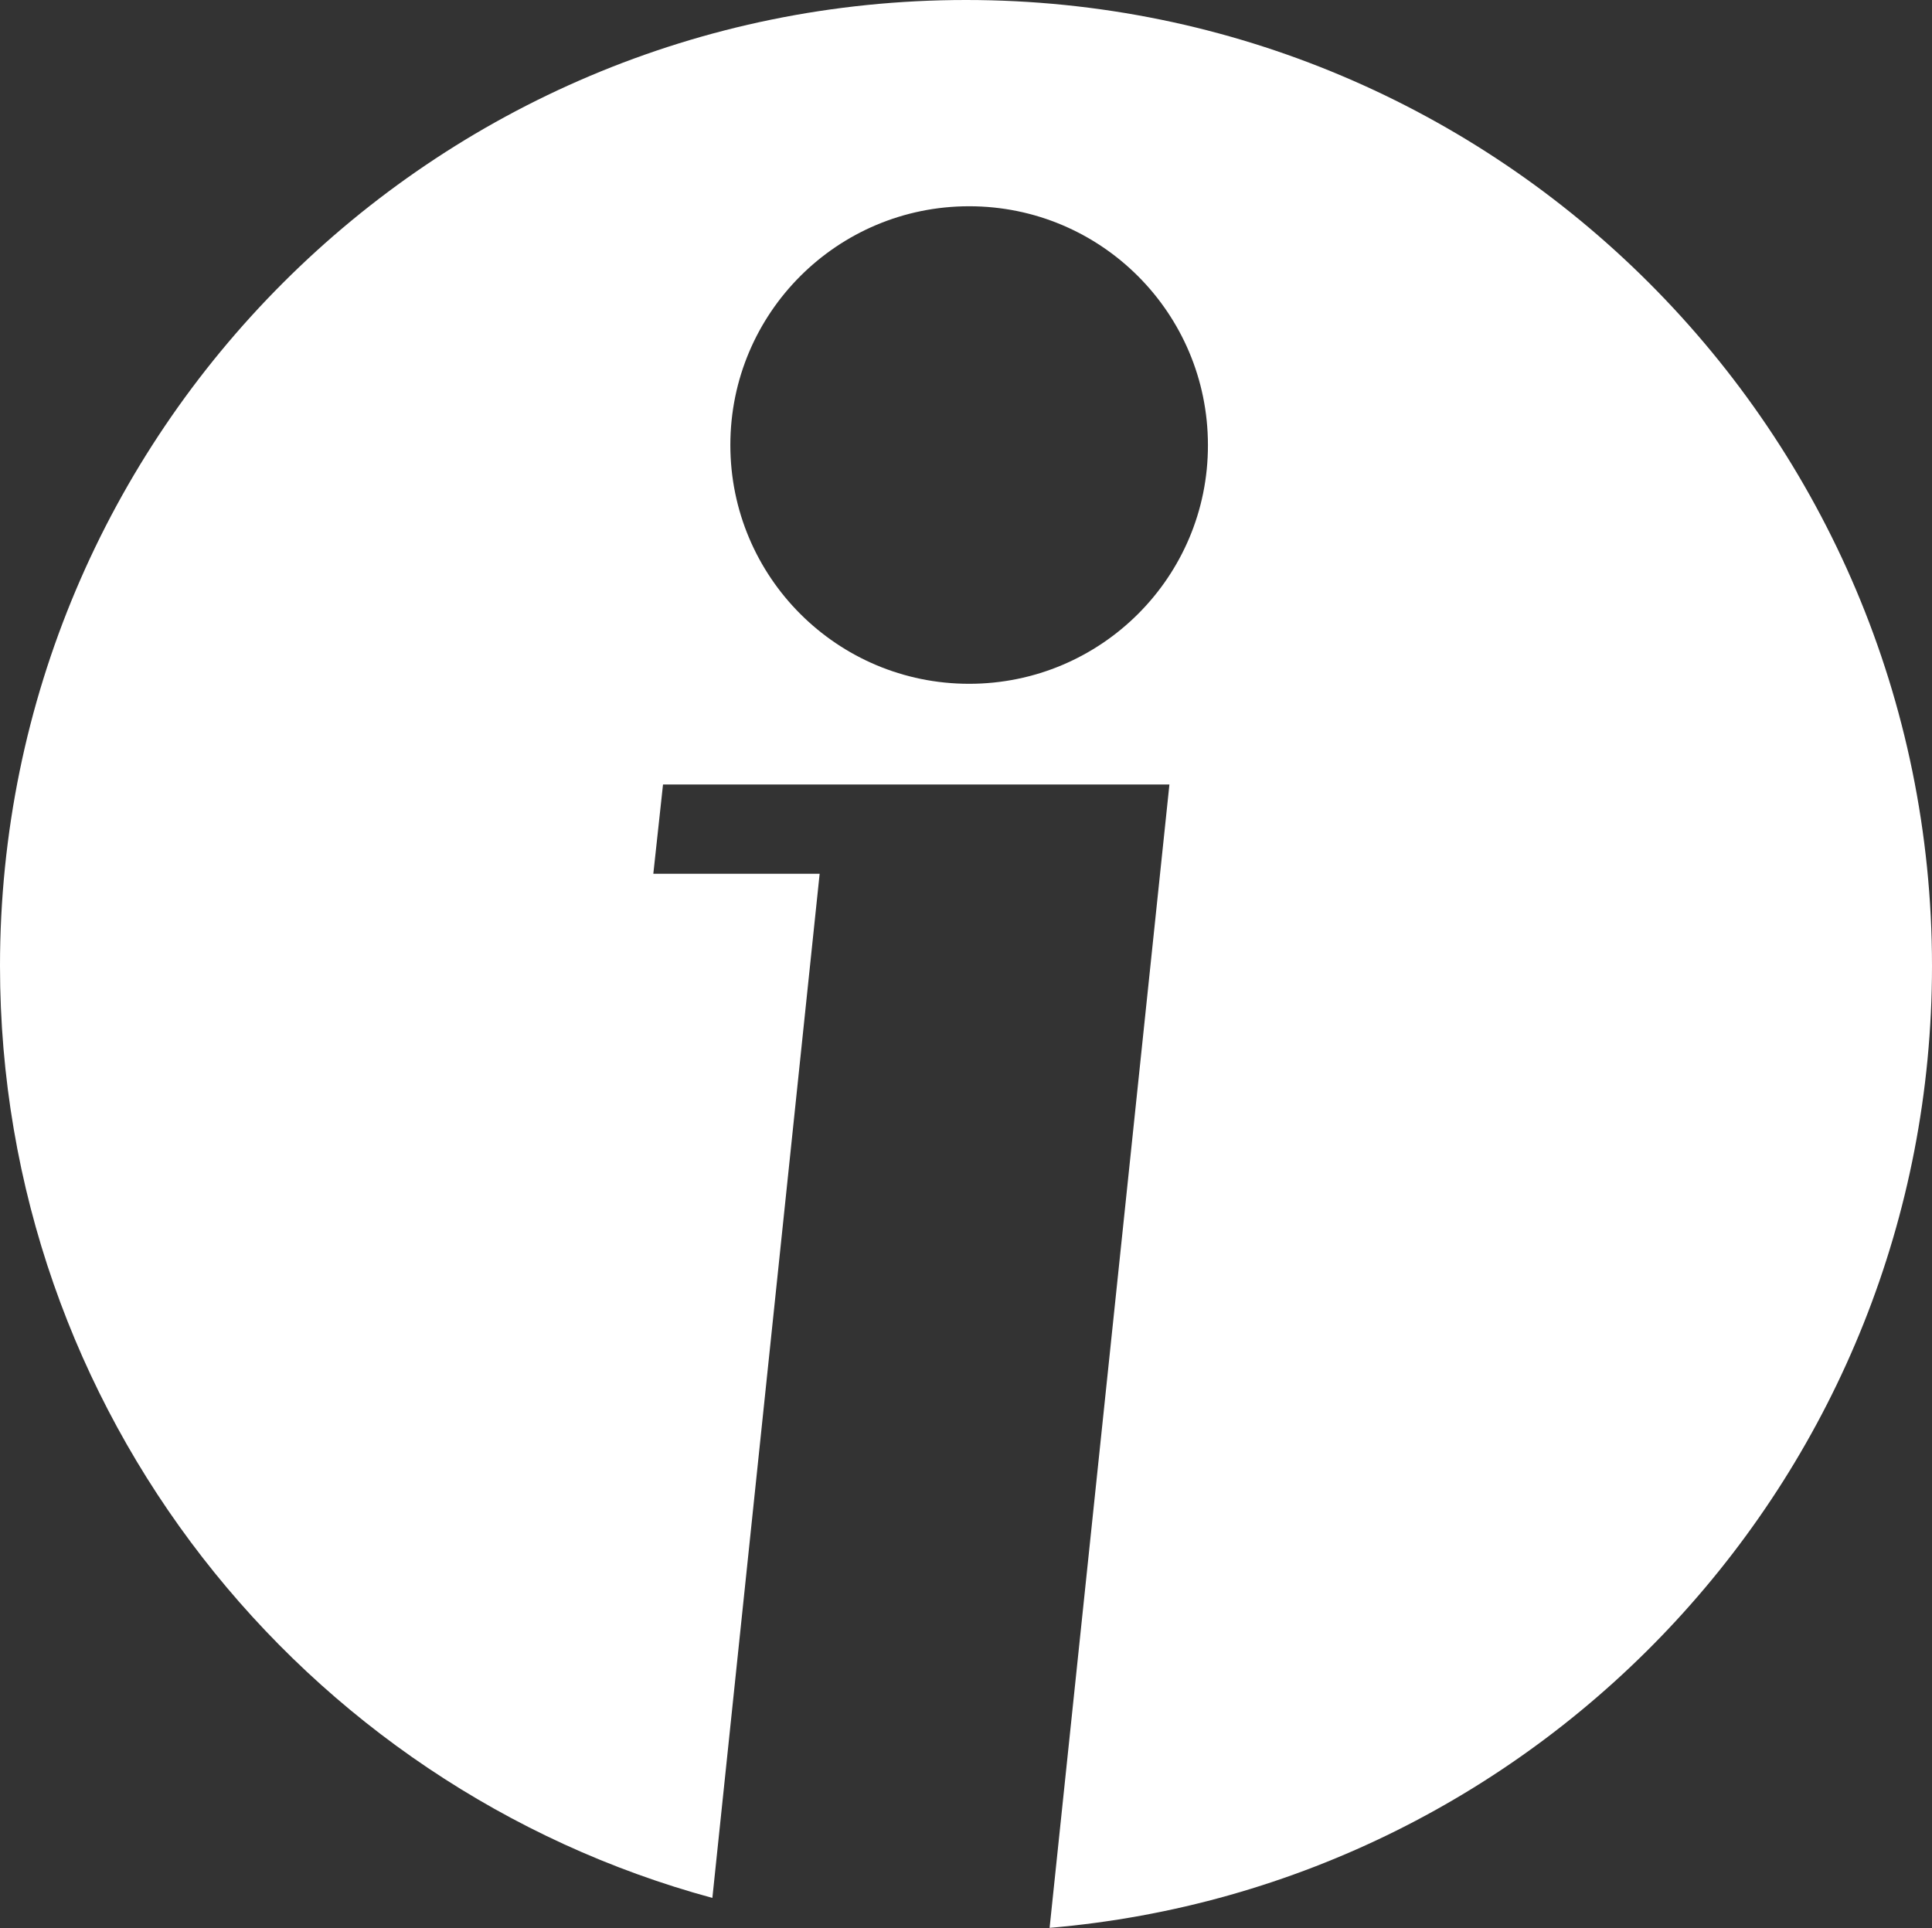 <?xml version="1.0" encoding="utf-8"?>
<!-- Generator: Adobe Illustrator 24.0.3, SVG Export Plug-In . SVG Version: 6.00 Build 0)  -->
<svg version="1.1" id="Layer_1" xmlns="http://www.w3.org/2000/svg" xmlns:xlink="http://www.w3.org/1999/xlink" x="0px" y="0px"
	 viewBox="0 0 67.72 67.59" style="enable-background:new 0 0 67.72 67.59;" xml:space="preserve">
<rect x="0" y="0" width="67.72" height="67.59" fill="#333333" stroke="none"/>
<style type="text/css">
	.st0{fill:#FFFFFF;}
</style>
<g>
	<path class="st0" d="M67.72,33.86C67.72,15.16,52.56,0,33.86,0C15.16,0,0,15.16,0,33.86c0,15.62,10.59,28.77,24.97,32.67l3.76-35.9
		h-5.83l0.34-3.13h5.82h2.98h8.95l-4.2,40.08C54.12,66.1,67.72,51.57,67.72,33.86z M33.97,23.97c-4.63,0-8.37-3.75-8.37-8.37
		c0-4.63,3.75-8.37,8.37-8.37c4.63,0,8.37,3.75,8.37,8.37C42.35,20.22,38.6,23.97,33.97,23.97z"/>
</g>
</svg>
